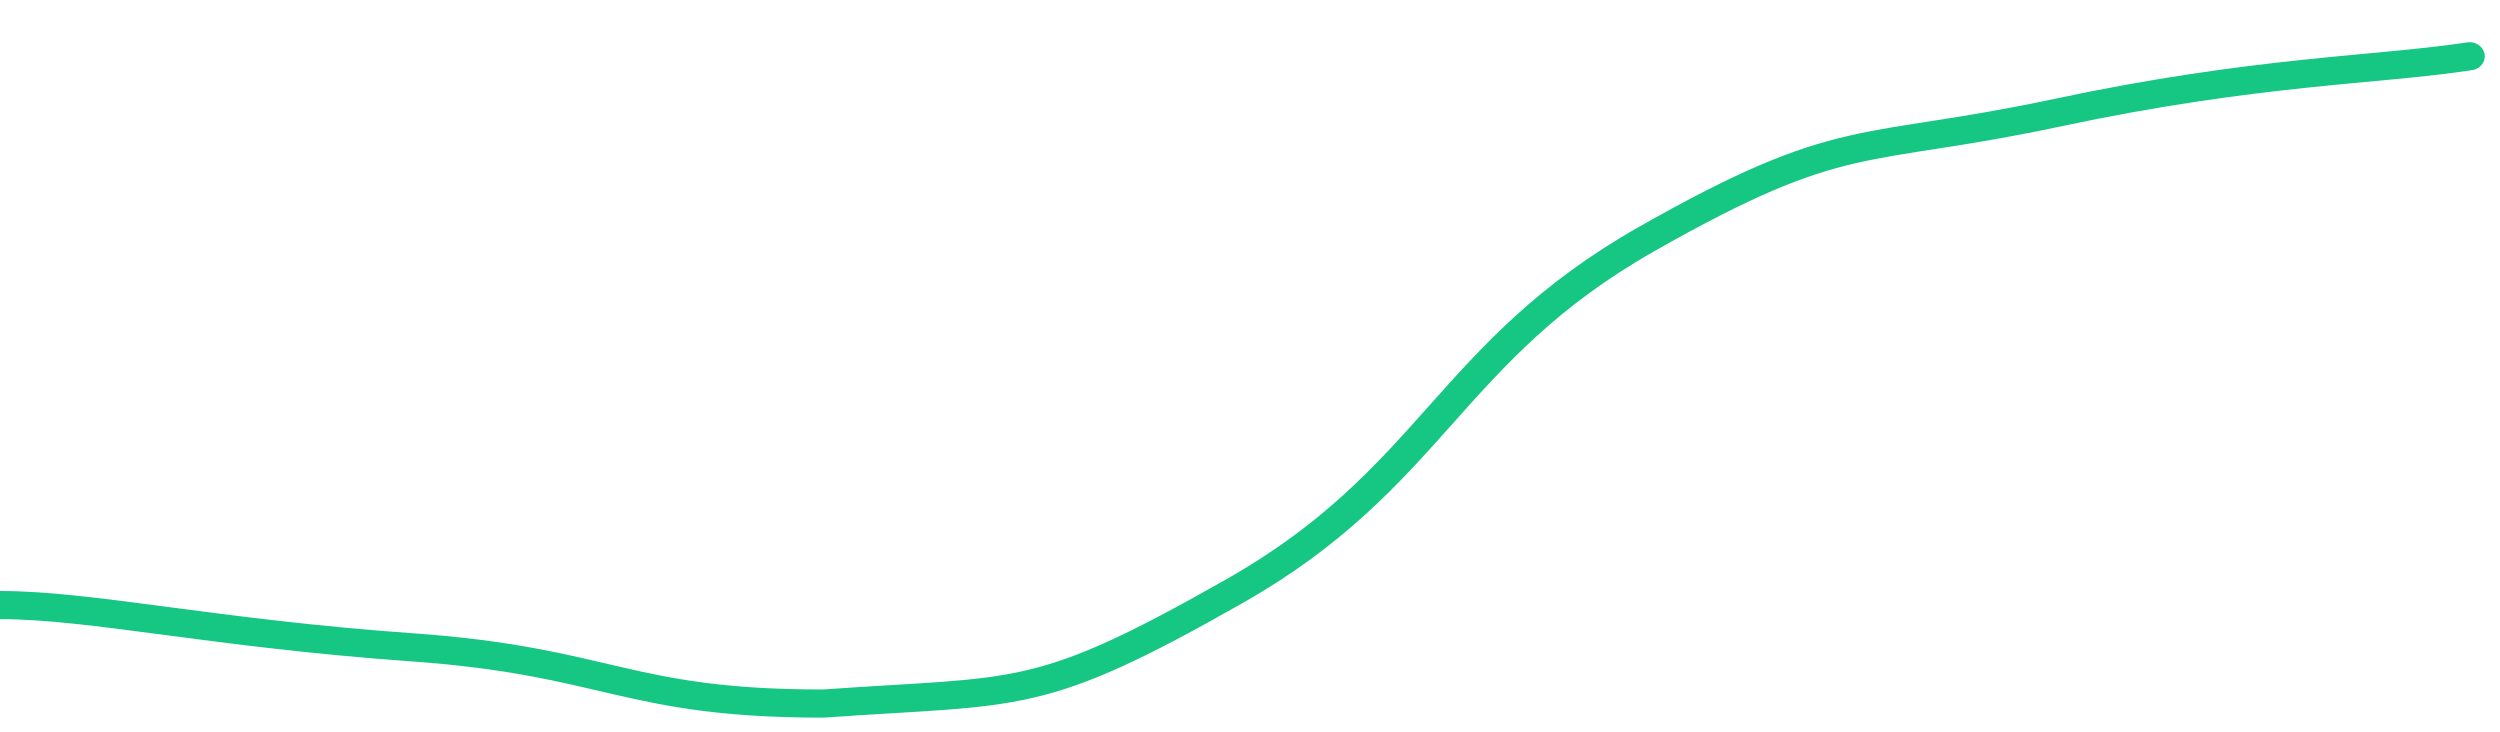<svg height="48px" width="164px" viewBox="0 0 164 52" preserveAspectRatio="none" xmlns="http://www.w3.org/2000/svg"><path d="M 0 43 C 6 43 14 45 27 46 C 40 47 41 50 54 50 C 67 49 68 50 81 42 C 94 34 95 25 108 17 C 121 9 122 11 135 8 C 148 5 156 5 162 4" stroke-width="2" stroke="#16C784" fill="transparent" vector-effect="non-scaling-stroke" stroke-linejoin="round" stroke-linecap="round"/></svg>